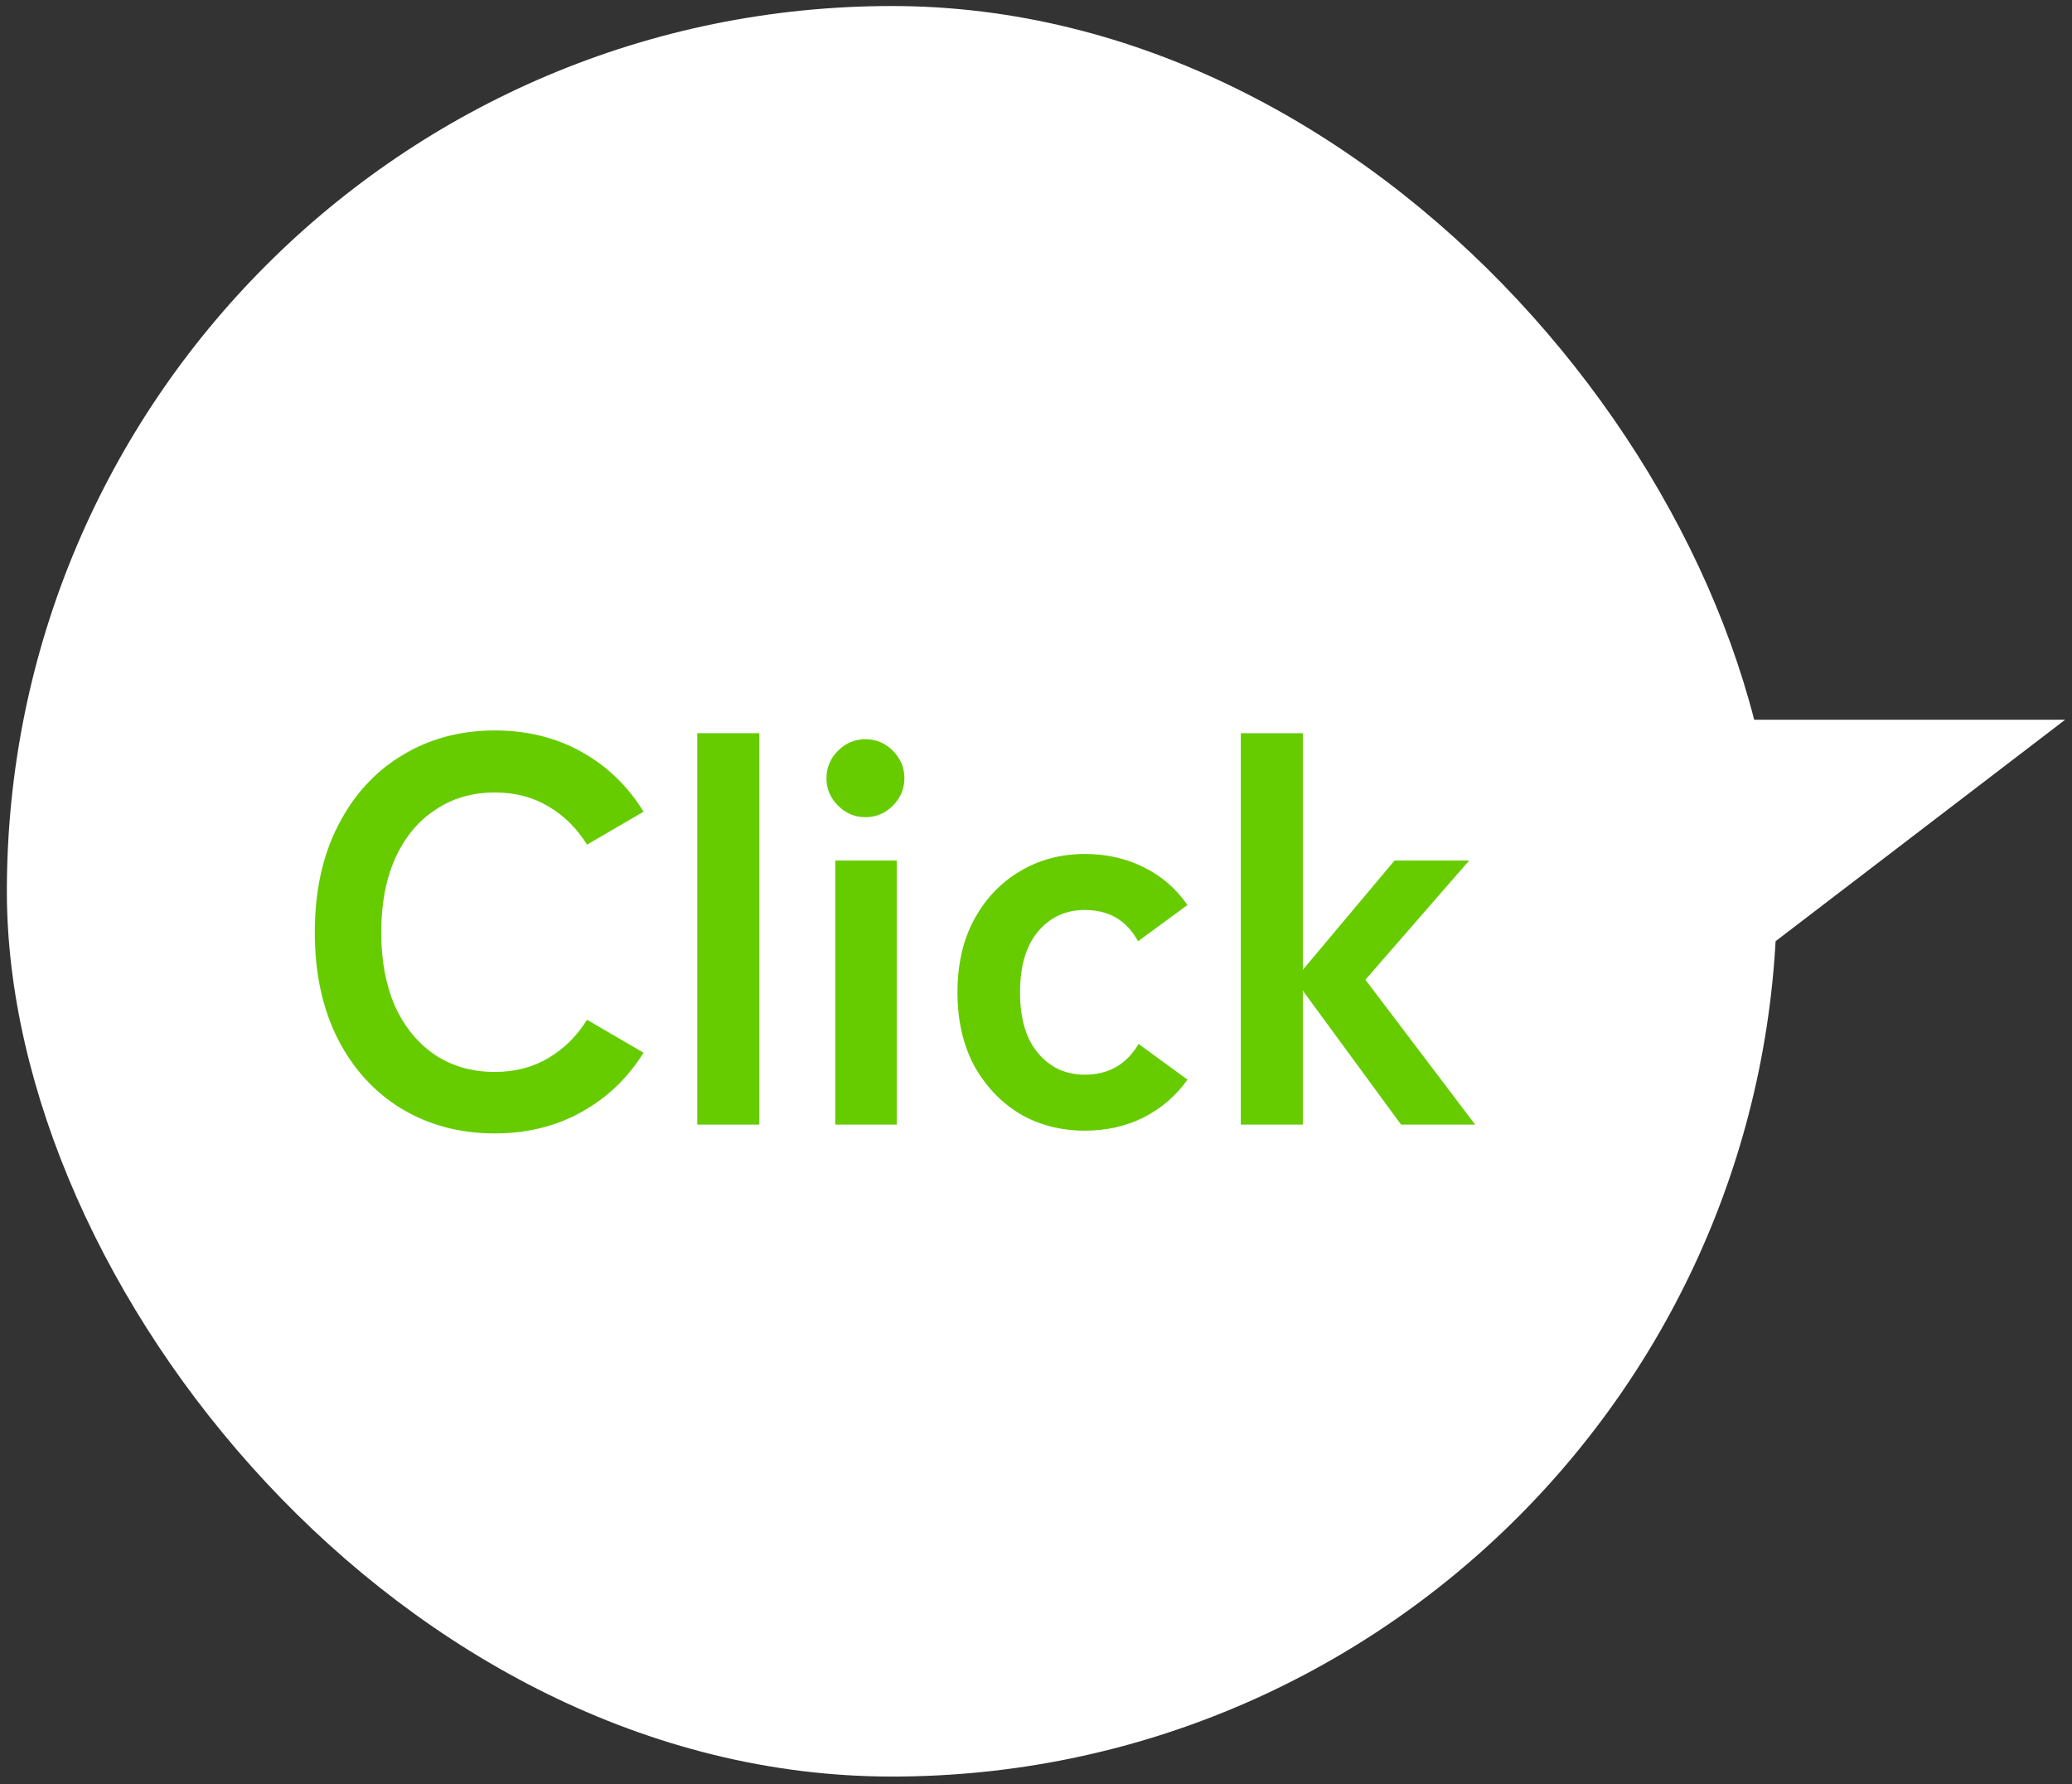 <svg width="151" height="130" viewBox="0 0 151 130" fill="none" xmlns="http://www.w3.org/2000/svg">
<rect x="0" y="0" width="151" height="130" fill="#333333" stroke="none"/>
<rect x="0.5" y="0.439" width="129" height="129" rx="64.5" fill="white"/>
<path d="M90.426 81.94V53.42H94.946V70.66L101.626 62.7H107.066L99.506 71.38L107.506 81.94H102.106L94.946 72.18V81.94H90.426Z" fill="#66CC00"/>
<path d="M79.057 82.38C77.297 82.38 75.711 81.966 74.297 81.14C72.911 80.286 71.804 79.113 70.977 77.62C70.177 76.1 69.777 74.326 69.777 72.3C69.777 70.273 70.177 68.513 70.977 67.02C71.804 65.5 72.911 64.326 74.297 63.5C75.711 62.646 77.297 62.22 79.057 62.22C80.631 62.22 82.057 62.54 83.337 63.18C84.644 63.82 85.711 64.74 86.537 65.94L82.937 68.58C82.111 67.06 80.817 66.3 79.057 66.3C77.671 66.3 76.537 66.82 75.657 67.86C74.777 68.9 74.337 70.38 74.337 72.3C74.337 74.22 74.777 75.7 75.657 76.74C76.537 77.78 77.671 78.3 79.057 78.3C80.791 78.3 82.097 77.553 82.977 76.06L86.537 78.66C85.711 79.833 84.644 80.753 83.337 81.42C82.057 82.06 80.631 82.38 79.057 82.38Z" fill="#66CC00"/>
<path d="M60.87 81.939V62.699H65.35V81.939H60.87ZM63.071 59.539C62.297 59.539 61.63 59.259 61.071 58.699C60.511 58.139 60.23 57.473 60.23 56.699C60.23 55.926 60.511 55.259 61.071 54.699C61.63 54.139 62.297 53.859 63.071 53.859C63.844 53.859 64.51 54.139 65.07 54.699C65.63 55.259 65.91 55.926 65.91 56.699C65.91 57.473 65.63 58.139 65.07 58.699C64.51 59.259 63.844 59.539 63.071 59.539Z" fill="#66CC00"/>
<path d="M50.816 81.94V53.42H55.336V81.94H50.816Z" fill="#66CC00"/>
<path d="M36.061 82.58C33.528 82.58 31.261 81.98 29.261 80.78C27.288 79.58 25.741 77.886 24.621 75.7C23.501 73.486 22.941 70.9 22.941 67.94C22.941 64.953 23.501 62.366 24.621 60.18C25.741 57.966 27.288 56.26 29.261 55.06C31.261 53.833 33.528 53.22 36.061 53.22C38.408 53.22 40.515 53.74 42.381 54.78C44.248 55.82 45.755 57.273 46.901 59.14L42.781 61.54C42.035 60.34 41.088 59.406 39.941 58.74C38.821 58.073 37.528 57.74 36.061 57.74C34.408 57.74 32.955 58.166 31.701 59.02C30.448 59.846 29.475 61.033 28.781 62.58C28.115 64.1 27.781 65.886 27.781 67.94C27.781 69.966 28.115 71.753 28.781 73.3C29.475 74.82 30.448 76.006 31.701 76.86C32.955 77.686 34.408 78.1 36.061 78.1C37.528 78.1 38.821 77.766 39.941 77.1C41.088 76.433 42.035 75.5 42.781 74.3L46.901 76.7C45.755 78.54 44.248 79.98 42.381 81.02C40.515 82.06 38.408 82.58 36.061 82.58Z" fill="#66CC00"/>
<path d="M150.5 52.44H122.5L125 71.939L150.5 52.44Z" fill="white"/>
</svg>
